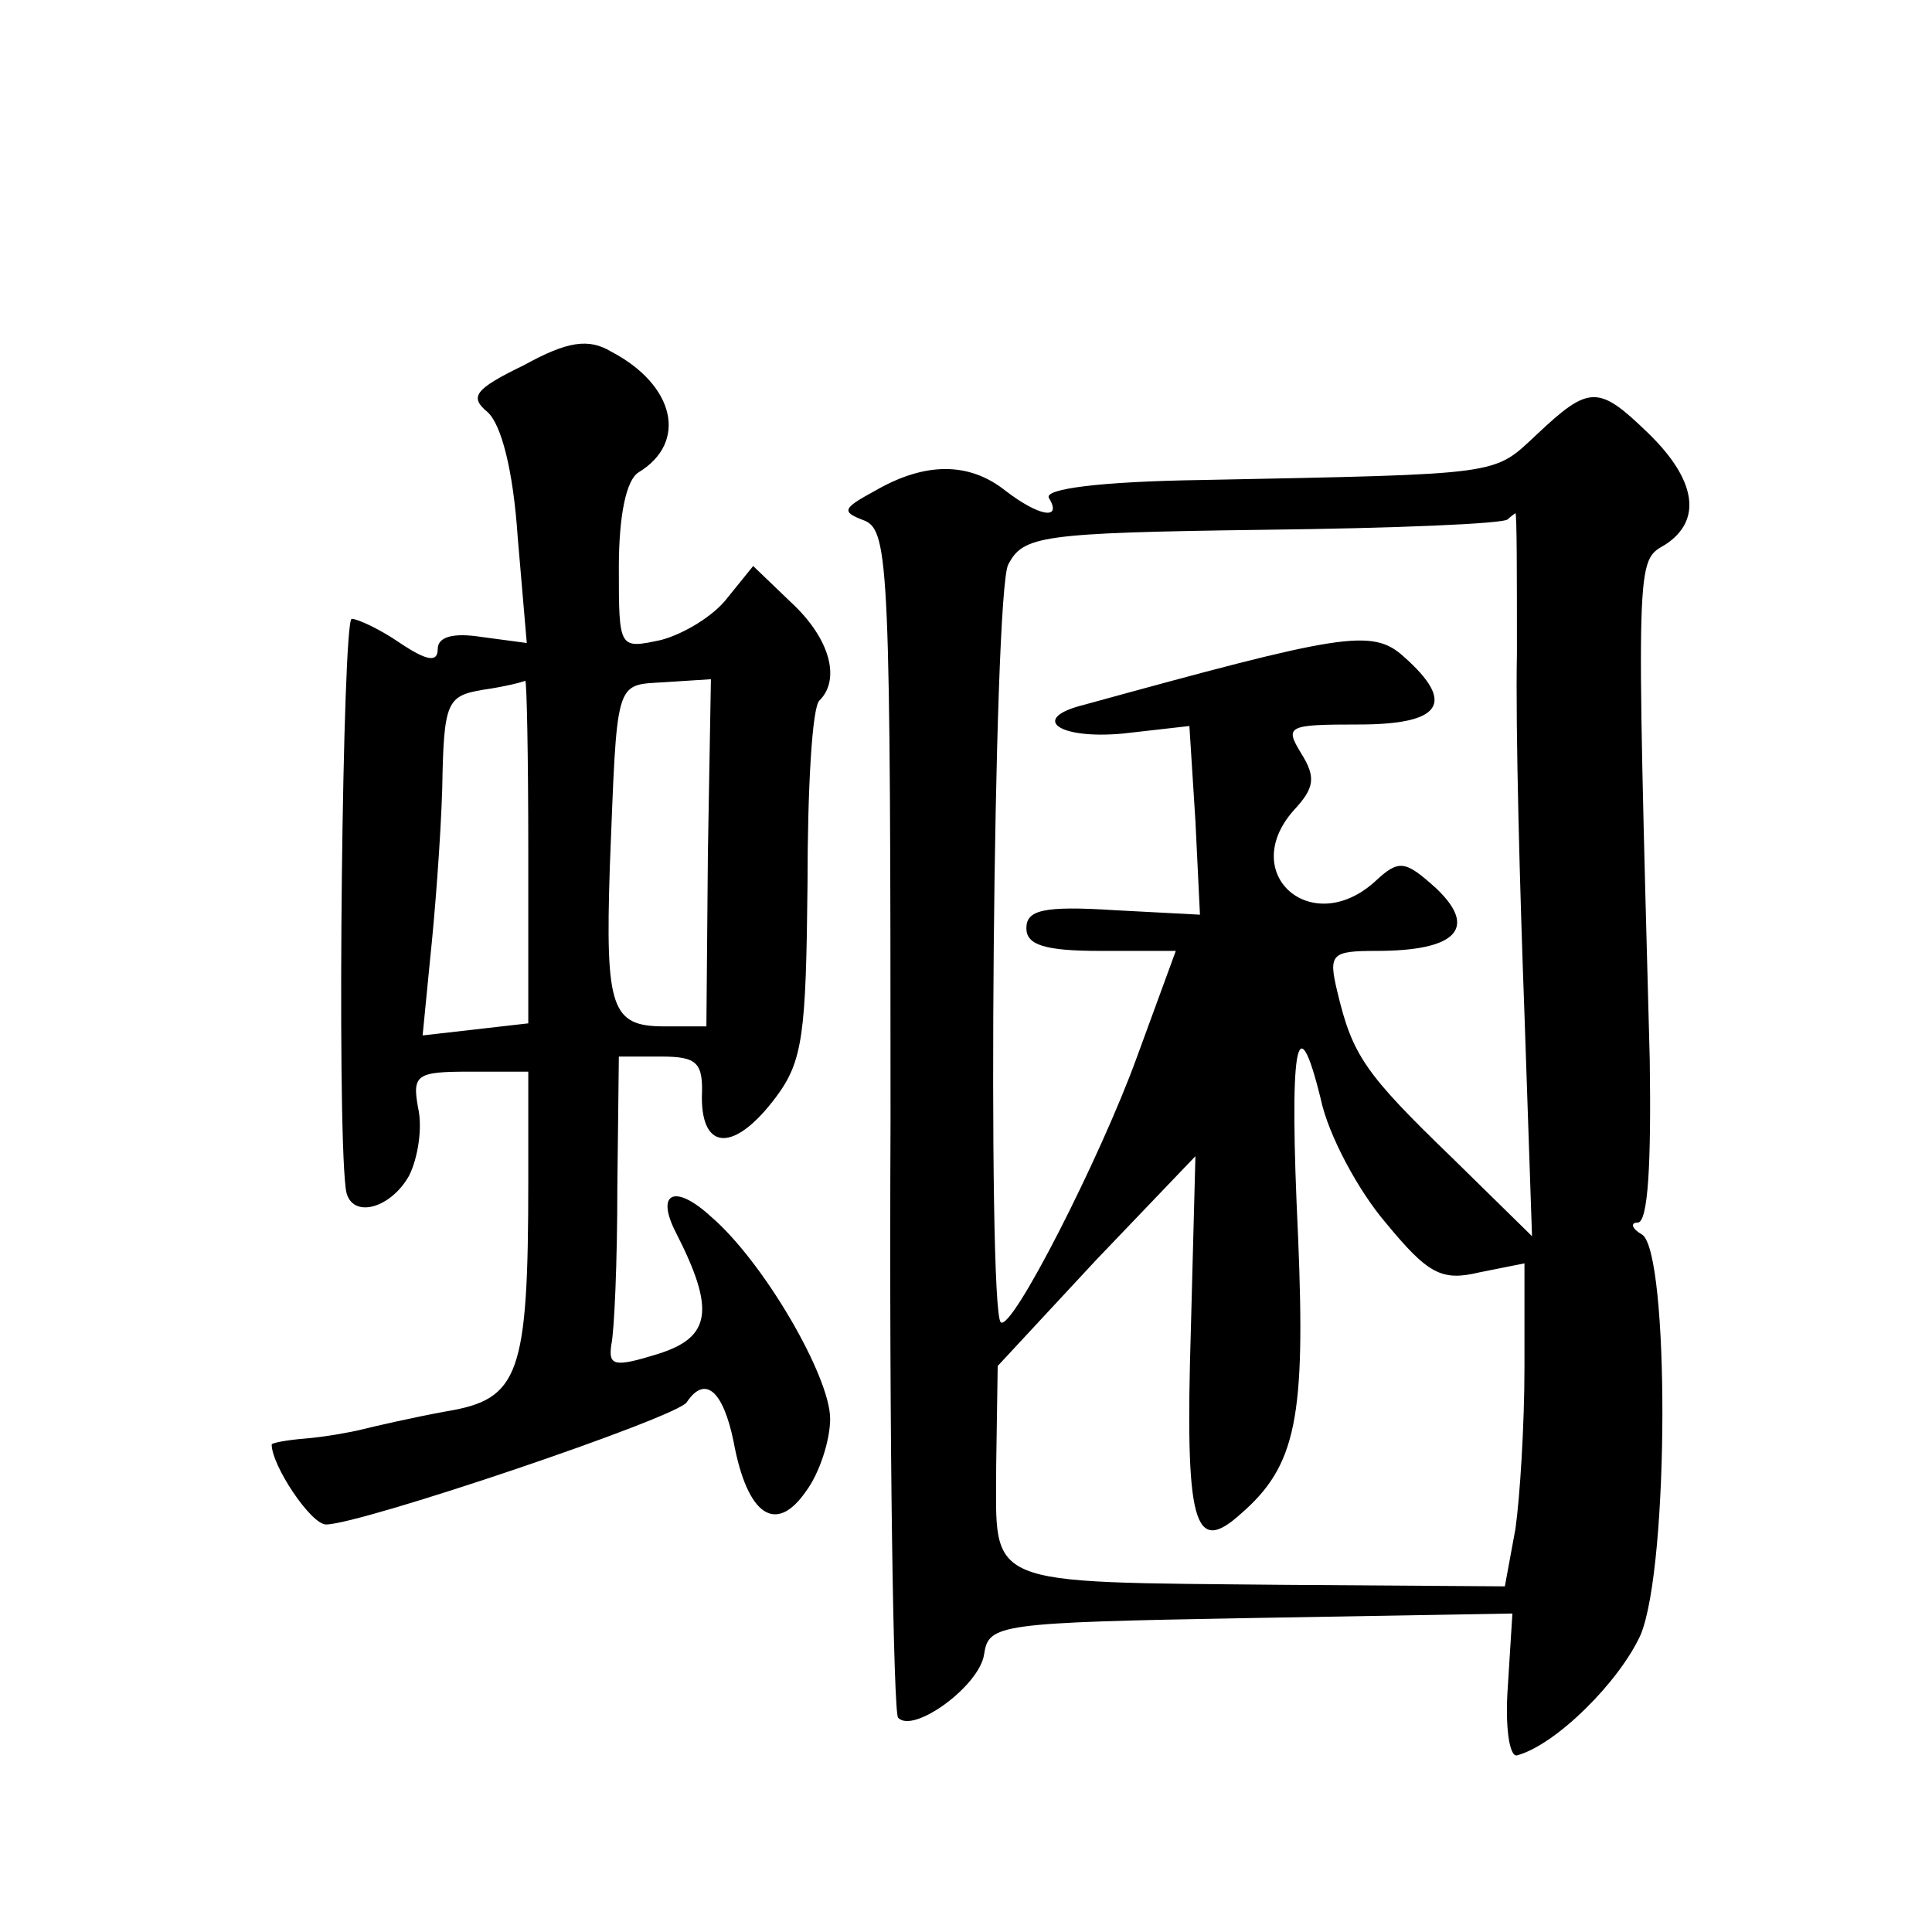 <?xml version="1.0" standalone="no"?>
<!DOCTYPE svg PUBLIC "-//W3C//DTD SVG 20010904//EN"
 "http://www.w3.org/TR/2001/REC-SVG-20010904/DTD/svg10.dtd">
<svg version="1.0" xmlns="http://www.w3.org/2000/svg"
 width="128pt" height="128pt" viewBox="0 0 128 128"
 preserveAspectRatio="xMidYMid meet">
<g transform="translate(0,128) scale(0.1,-0.1)"
fill="#0" stroke="none">
<path d="M347 1038 c-33 -16 -36 -21 -24 -31 9 -8 17 -38 20 -83 l6 -70 -30 4 c-19
3 -29 0 -29 -8 0 -9 -7 -8 -25 4 -13 9 -28 16 -32 16 -6 0 -10 -328 -4 -377 2 -21
29 -15 42 8 6 12 9 32 6 45 -4 22 -1 24 34 24 l39 0 0 -72 c0 -129 -6 -145 -54
-153 -22 -4 -48 -10 -56 -12 -8 -2 -25 -5 -37 -6 -13 -1 -23 -3 -23 -4 0 -14 26
-53 36 -53 23 0 233 71 239 81 12 18 24 8 31 -26 9 -49 28 -62 48 -33 9 12 16 34
16 48 0 28 -44 104 -79 134 -24 22 -37 16 -23 -11 26 -51 23 -69 -12 -80 -29 -9
-33 -8 -31 6 2 9 4 55 4 104 l1 87 28 0 c24 0 28 -4 27 -27 0 -36 22 -36 49 0 18
24 20 42 21 141 0 63 3 118 8 122 14 14 7 41 -19 65 l-25 24 -17 -21 c-9 -12 -29
-24 -44 -28 -28 -6 -28 -6 -28 48 0 35 5 58 13 63 33 20 24 58 -18 80 -15 9 -29
7 -58 -9z m3 -322 l0 -114 -35 -4 -35 -4 5 51 c3 28 7 79 8 113 1 57 3 61 27 65
14 2 26 5 28 6 1 0 2 -50 2 -113z m119 -1 l-1 -115 -28 0 c-35 0 -39 12 -36 105
5 126 3 121 36 123 l31 2 -2 -115z M1018 992 c-29 -27 -21 -26 -221 -30 -69 -1
-106 -6 -102 -12 9 -15 -7 -12 -29 5 -24 19 -53 19 -86 0 -22 -12 -23 -14 -7 -20
16 -7 17 -33 17 -397 -1 -215 2 -393 5 -396 10 -11 54 21 57 42 3 20 9 21 176 24
l174 3 -3 -48 c-2 -27 1 -47 6 -46 26 7 68 49 82 80 19 46 19 253 1 265 -7 4 -8
8 -3 8 7 0 9 40 8 108 -9 335 -9 330 10 341 25 16 21 43 -11 74 -33 32 -39 32 -74
-1z m-13 -145 c-1 -50 2 -158 5 -239 l5 -147 -53 52 c-58 56 -66 68 -76 110 -6
25 -4 27 26 27 53 0 67 15 40 41 -21 19 -25 20 -41 5 -42 -38 -91 5 -54 47 14 15
15 22 5 38 -11 18 -9 19 38 19 55 0 65 14 30 45 -21 19 -41 15 -212 -32 -36 -9
-17 -23 26 -19 l44 5 4 -63 3 -62 -57 3 c-47 3 -58 0 -58 -12 0 -11 12 -15 49 -15
l50 0 -26 -71 c-24 -66 -83 -182 -90 -175 -9 9 -5 484 5 502 10 19 21 21 169 23
87 1 160 4 162 7 2 2 5 4 5 4 1 0 1 -42 1 -93z m-87 -377 c28 -34 37 -39 62 -33
l30 6 0 -69 c0 -38 -3 -86 -6 -107 l-7 -38 -146 1 c-202 2 -191 -2 -191 79 l1 66
65 70 66 69 -3 -114 c-4 -130 2 -151 33 -123 37 32 43 64 38 184 -6 126 -1 156
15 91 5 -24 25 -61 43 -82z"/>
</g>
</svg>
